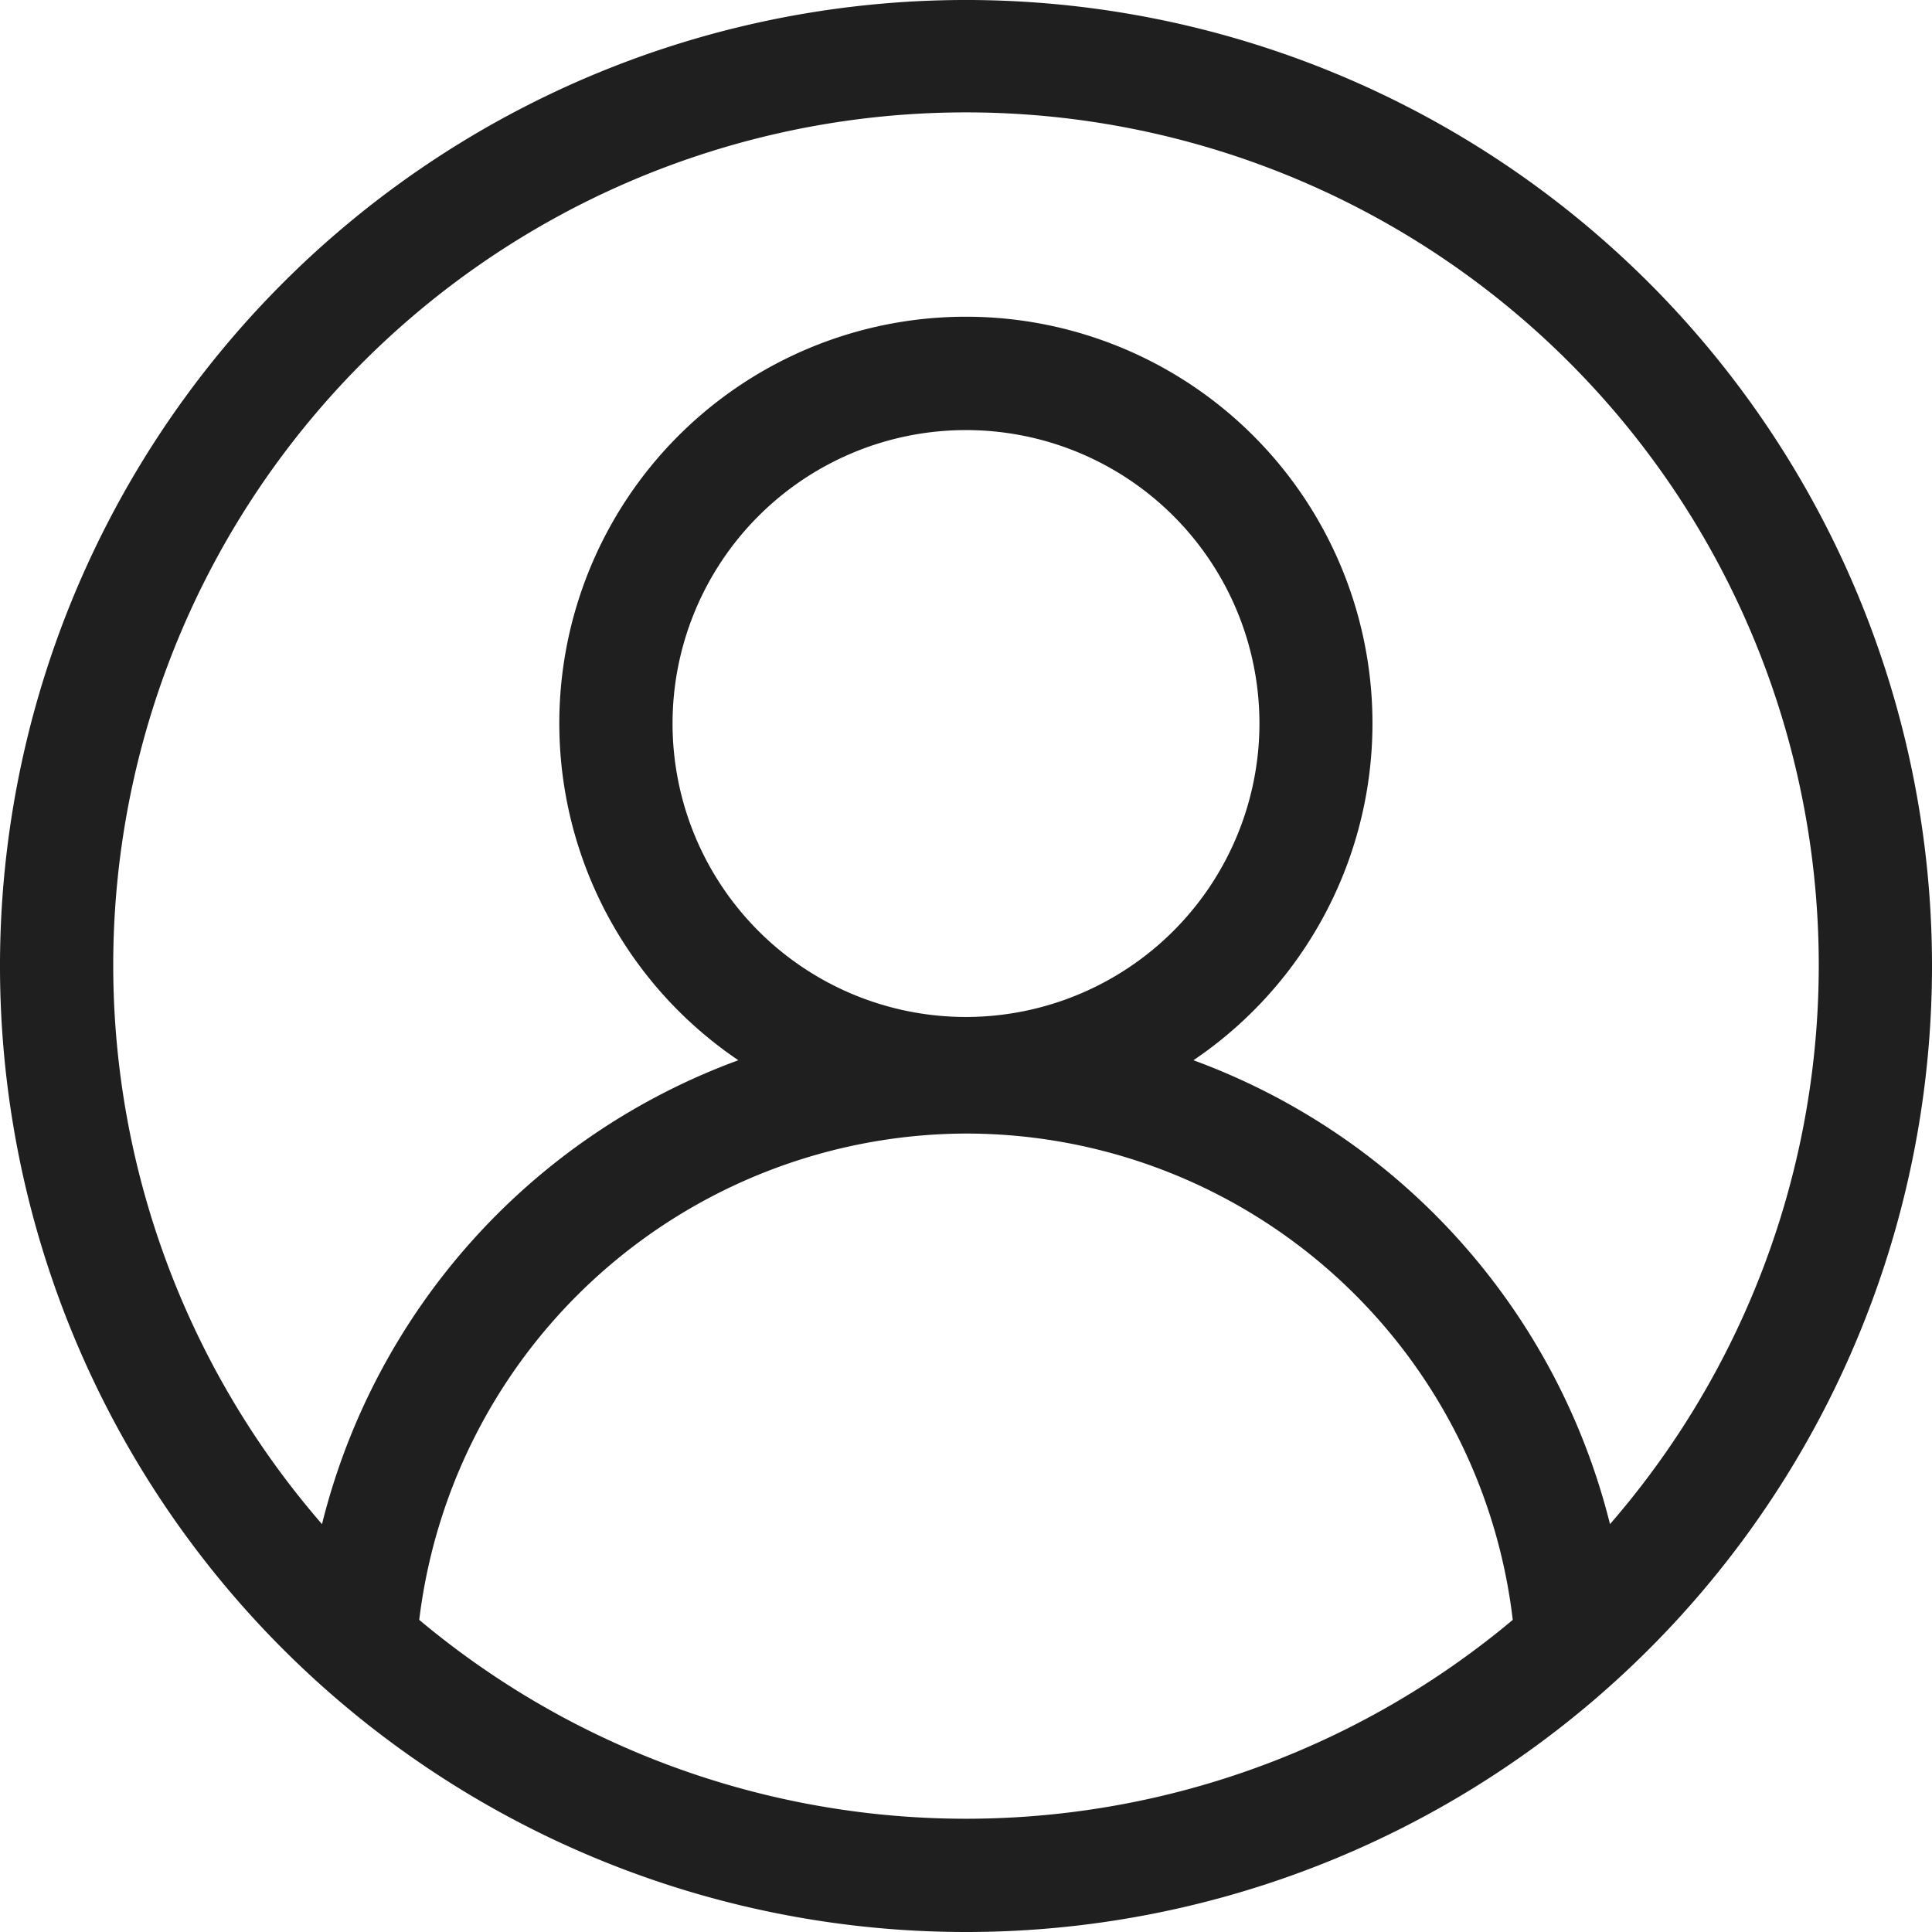 <svg xmlns="http://www.w3.org/2000/svg" xmlns:xlink="http://www.w3.org/1999/xlink" width="18" height="18" viewBox="0 0 18 18">
  <defs>
    <clipPath id="clip-path">
      <rect id="長方形_84306" data-name="長方形 84306" width="18" height="18" transform="translate(444 7251)" fill="#6b6b6b"/>
    </clipPath>
  </defs>
  <g id="マスクグループ_239" data-name="マスクグループ 239" transform="translate(-444 -7251)" clip-path="url(#clip-path)">
    <path id="user" d="M15.364,2.636A9,9,0,0,0,2.636,15.364,9,9,0,0,0,15.364,2.636ZM3.906,15.092A5.149,5.149,0,0,1,9,10.561a5.13,5.13,0,0,1,5.094,4.531,7.929,7.929,0,0,1-10.188,0ZM9,9.475a2.734,2.734,0,1,1,2.734-2.734A2.737,2.737,0,0,1,9,9.475ZM15,14.2a6.2,6.2,0,0,0-3.881-4.322,3.788,3.788,0,1,0-4.24,0A6.194,6.194,0,0,0,3,14.2a7.945,7.945,0,1,1,12,0Zm0,0" transform="translate(444 7251)" fill="#1f1f1f"/>
  </g>
</svg>

